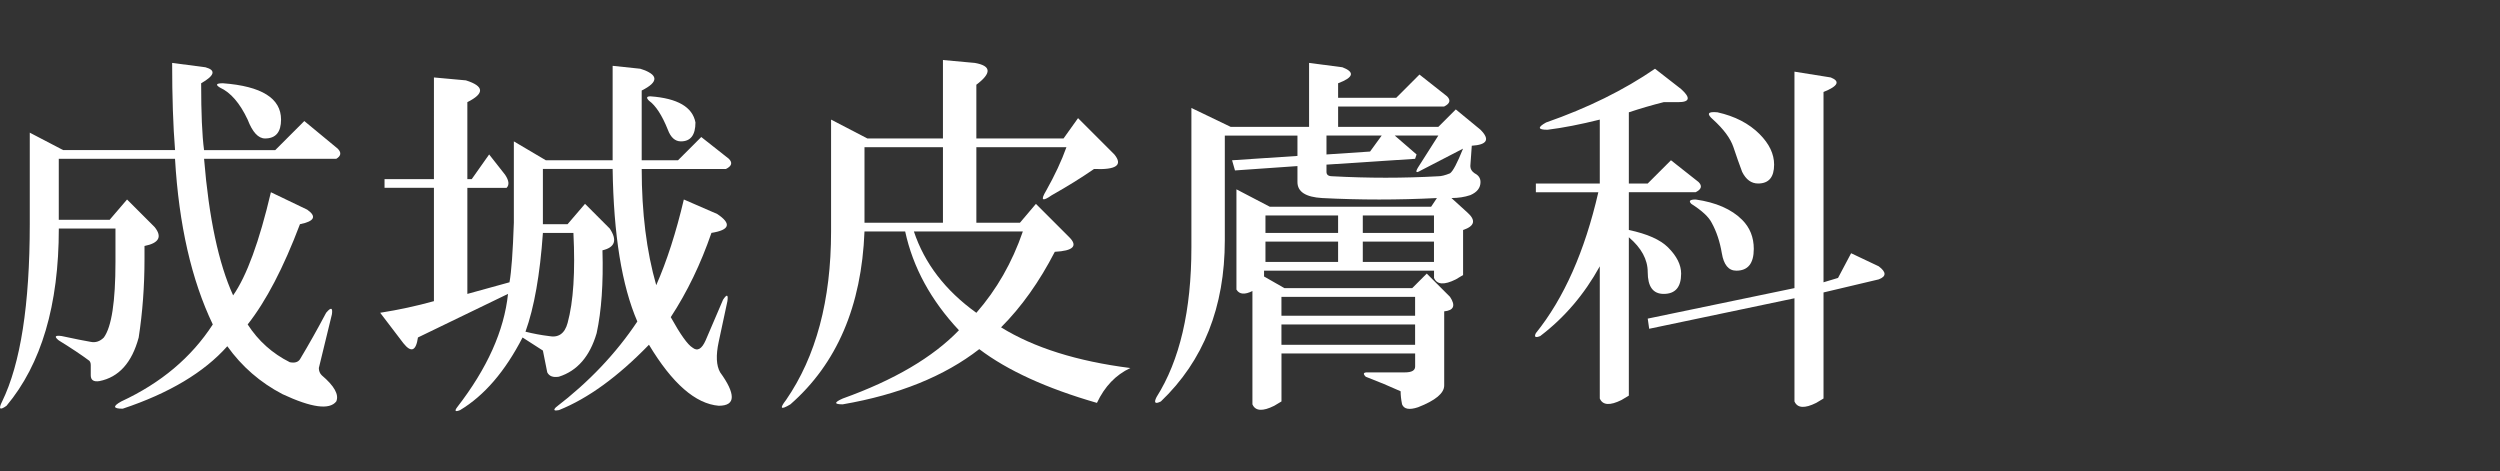 <?xml version="1.0" encoding="UTF-8"?>
<svg id="_イヤー_2" xmlns="http://www.w3.org/2000/svg" version="1.1" viewBox="0 0 212.255 40">
  <rect x="0" y="0" width="212.255" height="40" fill="#333333" stroke="none"/>
  <!-- Generator: Adobe Illustrator 29.8.1, SVG Export Plug-In . SVG Version: 2.1.1 Build 2)  -->
  <defs>
    <style>
      .st0 {
        fill: #fff;
      }
    </style>
  </defs>
  <path class="st0" d="M17.448,5.713c.904.247.781.699-.37,1.357,0,2.55.081,4.44.247,5.674h6.044l2.467-2.467,2.837,2.344c.328.329.287.617-.123.863h-11.224c.411,5.017,1.233,8.881,2.467,11.594,1.151-1.644,2.22-4.564,3.207-8.757l3.084,1.48c.821.576.617.987-.617,1.233-1.399,3.7-2.879,6.537-4.44,8.511.904,1.399,2.097,2.467,3.577,3.207.411.083.698,0,.863-.247.74-1.233,1.48-2.548,2.22-3.947.411-.493.575-.451.493.123l-1.11,4.564c0,.247.081.451.247.617,1.068.904,1.48,1.644,1.233,2.22-.576.74-2.097.534-4.564-.617-1.892-.987-3.454-2.344-4.687-4.07-1.974,2.22-4.934,3.988-8.881,5.304-.823,0-.863-.206-.123-.617,3.371-1.563,5.961-3.741,7.771-6.537-1.81-3.781-2.879-8.468-3.207-14.061H4.99v5.18h4.317l1.48-1.727,2.344,2.344c.657.823.37,1.357-.863,1.603v1.11c0,2.303-.165,4.523-.493,6.661-.576,2.139-1.686,3.371-3.33,3.7-.493.081-.74-.083-.74-.493v-.863c0-.164-.042-.287-.123-.37-.659-.493-1.522-1.068-2.59-1.727-.412-.328-.329-.451.247-.37,1.151.247,1.974.412,2.467.493.411.083.781-.041,1.11-.37.657-.904.987-3.041.987-6.414v-2.837h-4.81c0,6.497-1.48,11.513-4.44,15.048-.576.411-.699.287-.37-.37,1.561-3.207,2.344-8.222,2.344-15.048v-7.771l2.837,1.48h9.498c-.165-2.054-.247-4.521-.247-7.401l2.837.37ZM23.862,10.153c0,1.069-.453,1.603-1.357,1.603-.576,0-1.069-.534-1.48-1.603-.659-1.397-1.44-2.301-2.344-2.714-.412-.247-.329-.37.247-.37,3.288.247,4.934,1.276,4.934,3.084Z"/>
  <path class="st0" d="M54.358,5.836c1.561.493,1.603,1.11.123,1.85v5.921h3.084l1.974-1.974,2.344,1.85c.328.329.247.617-.247.863h-7.154c0,3.7.411,6.99,1.233,9.868.904-2.054,1.685-4.481,2.344-7.277l2.837,1.233c1.233.823,1.068,1.357-.493,1.603-.906,2.633-2.056,5.017-3.454,7.154.821,1.48,1.438,2.344,1.85,2.59.411.329.781.123,1.11-.617l1.48-3.454c.328-.493.451-.451.37.123l-.74,3.454c-.247,1.153-.206,2.016.123,2.59.657.904.987,1.603.987,2.097s-.37.74-1.11.74c-1.974-.166-3.947-1.893-5.921-5.18-2.632,2.714-5.18,4.564-7.647,5.551-.412.081-.493,0-.247-.247,2.795-2.139,5.098-4.564,6.907-7.277-1.316-3.041-2.016-7.358-2.097-12.951h-5.921v4.687h2.097l1.48-1.727,2.097,2.097c.657.987.451,1.603-.617,1.85.081,2.796-.083,5.14-.493,7.031-.576,1.974-1.646,3.207-3.207,3.7-.493.081-.823-.042-.987-.37l-.37-1.85-1.727-1.11c-1.48,2.878-3.249,4.934-5.304,6.167-.412.164-.493.081-.247-.247,2.548-3.29,3.988-6.495,4.317-9.621l-7.647,3.7c-.165,1.153-.576,1.316-1.233.493l-1.974-2.59c1.561-.247,3.084-.574,4.564-.987v-9.621h-4.194v-.74h4.194V6.576l2.714.247c1.561.493,1.603,1.11.123,1.85v6.537h.37l1.48-2.097,1.357,1.727c.328.493.37.863.123,1.11h-3.33v9.004l3.577-.987c.164-.904.287-2.59.37-5.057v-6.907l2.714,1.603h5.674V5.589l2.344.247ZM46.094,19.774c-.247,3.536-.74,6.333-1.48,8.387.657.166,1.315.289,1.974.37.821.166,1.357-.204,1.603-1.11.493-1.808.657-4.358.493-7.647h-2.59ZM59.045,10.4c0,1.069-.412,1.603-1.233,1.603-.493,0-.863-.328-1.11-.987-.493-1.233-1.029-2.054-1.603-2.467-.247-.247-.206-.37.123-.37,2.301.166,3.577.906,3.824,2.22Z"/>
  <path class="st0" d="M82.771,5.343c1.397.247,1.438.863.123,1.85v4.564h7.401l1.233-1.727,3.084,3.084c.74.906.164,1.316-1.727,1.233-1.069.74-2.262,1.48-3.577,2.22-.823.576-.987.453-.493-.37.74-1.314,1.315-2.548,1.727-3.7h-7.647v6.414h3.7l1.357-1.603,2.837,2.837c.74.74.328,1.153-1.233,1.233-1.316,2.55-2.837,4.687-4.564,6.414,2.795,1.727,6.455,2.879,10.978,3.454-1.233.574-2.18,1.561-2.837,2.96-4.276-1.233-7.607-2.756-9.991-4.564-2.96,2.301-6.826,3.864-11.594,4.687-.74,0-.74-.166,0-.493,4.358-1.563,7.647-3.494,9.868-5.797-2.386-2.548-3.906-5.344-4.564-8.387h-3.454c-.247,6.333-2.344,11.224-6.291,14.678-.823.493-.946.37-.37-.37,2.548-3.7,3.824-8.468,3.824-14.308v-9.498l3.084,1.603h6.414v-6.661l2.714.247ZM73.397,18.911h6.661v-6.414h-6.661v6.414ZM77.591,19.651c.904,2.714,2.671,5.017,5.304,6.907,1.727-1.974,3.041-4.275,3.947-6.907h-9.251Z"/>
  <path class="st0" d="M113.978,5.713c1.068.412.945.863-.37,1.357v1.233h4.934l1.974-1.974,2.344,1.85c.328.329.247.617-.247.863h-9.004v1.727h8.511l1.48-1.48,2.097,1.727c.821.823.575,1.276-.74,1.357l-.123,1.727c0,.247.123.453.37.617.328.166.493.412.493.74,0,.493-.289.863-.863,1.11-.493.166-1.029.247-1.603.247l1.357,1.233c.74.659.617,1.153-.37,1.48v3.824l-.617.37c-.987.493-1.603.453-1.85-.123v-.617h-14.431v.493l1.727.987h10.854l1.233-1.233,1.974,1.974c.493.74.328,1.153-.493,1.233v6.291c0,.657-.74,1.274-2.22,1.85-.74.247-1.193.164-1.357-.247-.083-.412-.123-.782-.123-1.11-.906-.412-1.892-.823-2.96-1.233-.247-.247-.206-.37.123-.37h3.207c.575,0,.863-.166.863-.493v-1.11h-11.348v4.07l-.617.37c-.987.493-1.603.451-1.85-.123v-9.621c-.659.329-1.11.289-1.357-.123v-8.511l2.837,1.48h13.691l.493-.74c-3.29.166-6.537.166-9.744,0-1.399-.081-2.097-.534-2.097-1.357v-1.357l-5.304.37-.247-.863,5.551-.37v-1.727h-6.167v8.881c0,5.674-1.81,10.238-5.427,13.691-.493.247-.617.123-.37-.37,1.974-3.124,2.96-7.358,2.96-12.705v-11.841l3.33,1.603h6.661v-5.427l2.837.37ZM107.44,19.774h6.167v-1.48h-6.167v1.48ZM107.44,22.241h6.167v-1.727h-6.167v1.727ZM108.797,26.805h11.348v-1.603h-11.348v1.603ZM108.797,29.272h11.348v-1.727h-11.348v1.727ZM120.268,13.114l-.123.37-7.524.493v.617c0,.247.164.37.493.37,3.041.166,6.044.166,9.004,0,.247,0,.575-.081.987-.247.247-.164.617-.863,1.11-2.097l-3.577,1.85c-.412.247-.493.166-.247-.247l1.727-2.714h-3.7l1.85,1.603ZM112.621,13.114l3.7-.247.987-1.357h-4.687v1.603ZM115.704,19.774h6.044v-1.48h-6.044v1.48ZM115.704,22.241h6.044v-1.727h-6.044v1.727Z"/>
  <path class="st0" d="M142.732,7.563c.821.74.74,1.11-.247,1.11h-1.233c-.987.247-1.974.536-2.96.863v6.044h1.603l1.974-1.974,2.344,1.85c.328.329.247.617-.247.863h-5.674v3.207c1.561.329,2.671.823,3.33,1.48.74.74,1.11,1.48,1.11,2.22,0,1.153-.493,1.727-1.48,1.727-.906,0-1.357-.617-1.357-1.85,0-1.068-.536-2.054-1.603-2.96v13.445l-.617.37c-.987.493-1.603.451-1.85-.123v-11.224c-1.316,2.386-3.002,4.359-5.057,5.921-.412.166-.536.083-.37-.247,2.384-2.96,4.152-6.948,5.304-11.964h-5.304v-.74h5.427v-5.427c-1.646.412-3.126.699-4.44.863-.823,0-.863-.204-.123-.617,3.535-1.233,6.618-2.754,9.251-4.564l2.22,1.727ZM155.437,6.576c.821.329.617.74-.617,1.233v16.158l1.233-.37,1.11-2.097,2.344,1.11c.657.493.657.863,0,1.11l-4.687,1.11v9.004l-.617.37c-.987.493-1.603.451-1.85-.123v-8.757l-12.335,2.59-.123-.863,12.458-2.59V6.083l3.084.493ZM147.913,18.664c.657.659.987,1.48.987,2.467,0,1.233-.493,1.85-1.48,1.85-.659,0-1.069-.493-1.233-1.48-.165-.987-.453-1.85-.863-2.59-.247-.493-.823-1.027-1.727-1.603-.247-.247-.123-.37.37-.37,1.727.247,3.042.823,3.947,1.727ZM149.393,11.387c.821.823,1.233,1.686,1.233,2.59,0,1.069-.453,1.603-1.357,1.603-.576,0-1.029-.328-1.357-.987-.247-.657-.493-1.357-.74-2.097s-.823-1.521-1.727-2.344c-.576-.493-.453-.698.37-.617,1.48.329,2.671.946,3.577,1.85Z"/>
</svg>